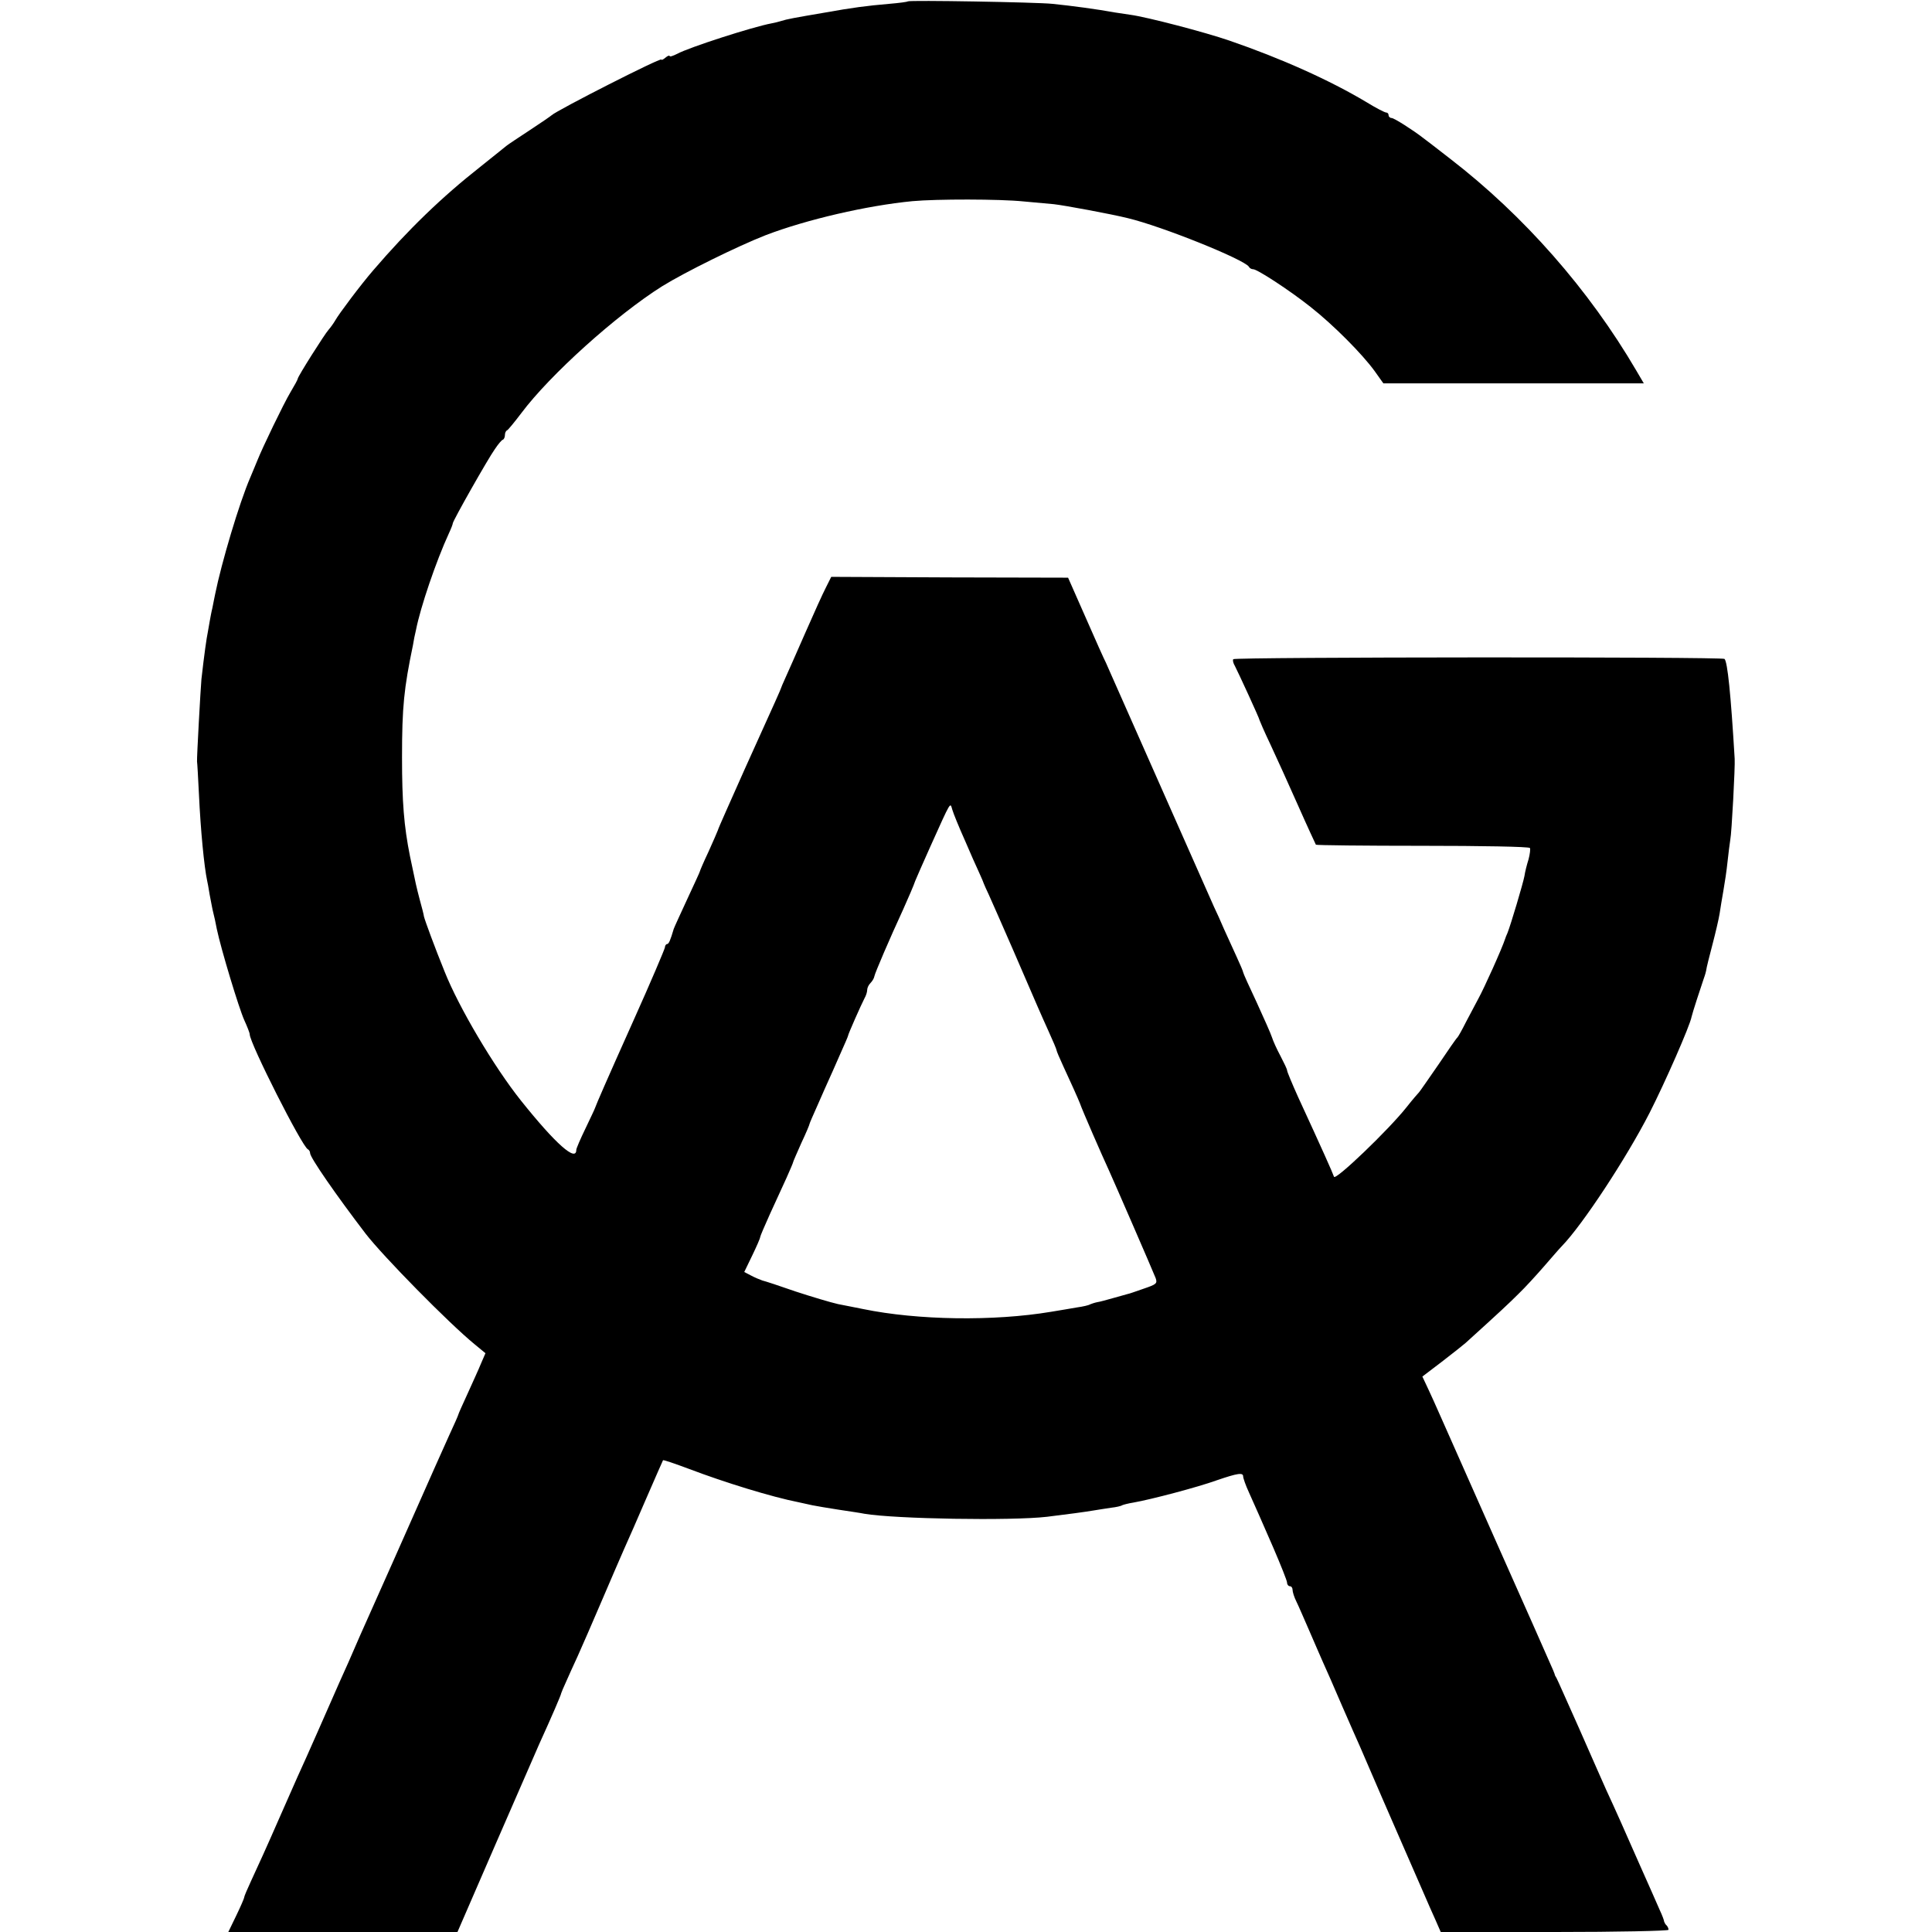 <?xml version="1.0" standalone="no"?>
<!DOCTYPE svg PUBLIC "-//W3C//DTD SVG 20010904//EN"
 "http://www.w3.org/TR/2001/REC-SVG-20010904/DTD/svg10.dtd">
<svg version="1.0" xmlns="http://www.w3.org/2000/svg"
 width="704pt" height="704pt" viewBox="0 0 704 704"
 preserveAspectRatio="xMidYMid meet">
<g transform="translate(0,704) scale(0.1,-0.1)"
fill="#000000" stroke="none">
<path d="M3308 7035 c-2 -2 -32 -6 -68 -9 -82 -7 -135 -14 -235 -32 -112 -19
-138 -24 -157 -30 -9 -3 -25 -7 -36 -9 -70 -13 -302 -88 -344 -111 -16 -8 -28
-12 -28 -8 0 3 -7 1 -15 -6 -8 -7 -15 -10 -15 -7 0 9 -381 -185 -400 -203 -3
-3 -38 -27 -79 -54 -41 -27 -79 -52 -85 -57 -6 -5 -49 -39 -96 -77 -140 -110
-263 -229 -390 -377 -45 -52 -126 -160 -138 -182 -7 -12 -18 -27 -25 -35 -13
-14 -112 -170 -112 -178 0 -3 -12 -25 -27 -50 -25 -42 -101 -200 -119 -245 -4
-11 -17 -40 -27 -65 -40 -92 -105 -311 -128 -425 -2 -11 -7 -33 -10 -50 -4
-16 -8 -39 -10 -50 -2 -11 -5 -29 -7 -40 -4 -18 -13 -81 -23 -170 -3 -33 -17
-284 -16 -300 1 -5 4 -59 7 -120 6 -130 19 -264 30 -315 1 -3 5 -25 9 -50 5
-25 10 -54 13 -65 3 -11 9 -38 13 -60 16 -76 81 -290 100 -332 11 -24 20 -47
20 -52 0 -32 191 -410 212 -419 4 -2 8 -8 8 -14 0 -16 95 -153 202 -293 64
-83 304 -327 397 -403 l40 -33 -16 -37 c-8 -20 -31 -70 -49 -110 -19 -41 -34
-75 -34 -77 0 -2 -15 -36 -34 -77 -18 -40 -75 -167 -126 -283 -51 -115 -105
-237 -120 -270 -15 -33 -50 -112 -78 -175 -27 -63 -61 -140 -75 -170 -13 -30
-48 -109 -77 -175 -29 -66 -63 -142 -76 -170 -12 -27 -41 -93 -64 -145 -52
-119 -76 -171 -106 -236 -13 -28 -24 -54 -24 -57 0 -4 -13 -34 -29 -67 l-29
-60 417 0 418 0 138 318 c76 174 148 340 160 367 46 101 80 180 80 185 1 3 8
21 17 40 8 19 28 62 43 95 15 33 54 123 87 200 33 77 70 163 82 190 13 28 49
111 81 185 32 74 60 137 61 139 2 2 45 -13 96 -32 129 -49 301 -102 398 -121
14 -3 36 -8 50 -11 14 -3 57 -10 95 -16 39 -6 81 -12 95 -15 113 -19 535 -26
665 -11 81 10 134 17 170 23 17 3 45 7 64 10 18 2 36 6 40 9 4 2 23 7 42 10
63 11 234 56 303 81 76 26 96 29 96 14 0 -6 9 -32 21 -58 35 -78 37 -83 89
-202 27 -63 50 -120 50 -127 0 -7 5 -13 10 -13 6 0 10 -6 10 -13 0 -8 6 -27
14 -43 8 -16 28 -63 46 -104 18 -41 40 -93 50 -115 10 -22 42 -94 70 -160 29
-66 58 -133 66 -150 7 -16 44 -102 82 -190 38 -88 77 -176 85 -195 25 -57 58
-133 72 -165 7 -16 22 -51 34 -77 l21 -48 415 0 c228 0 415 4 415 8 0 5 -3 12
-7 16 -5 4 -8 11 -9 14 0 4 -7 23 -16 42 -8 19 -41 93 -73 165 -58 132 -86
195 -123 275 -11 25 -55 124 -97 220 -43 96 -80 180 -83 185 -4 6 -7 12 -7 15
-1 3 -8 21 -17 40 -8 19 -95 215 -193 435 -230 518 -222 502 -249 560 l-23 49
71 54 c39 30 78 61 86 68 127 115 159 145 194 180 23 22 64 67 91 98 28 32 57
66 66 75 75 77 235 320 320 486 56 110 147 317 153 350 2 11 35 112 43 135 3
8 8 23 10 33 1 10 12 53 23 95 11 42 23 93 26 112 3 19 9 58 14 85 5 28 12 75
15 105 3 30 8 66 10 80 5 22 18 268 16 295 -14 236 -26 353 -37 364 -7 8
-1786 7 -1790 -1 -3 -4 0 -15 6 -25 11 -21 90 -192 90 -198 0 -1 17 -41 39
-87 21 -45 67 -146 101 -223 34 -77 64 -141 65 -143 2 -2 177 -4 389 -4 212 0
388 -3 391 -8 2 -4 0 -22 -5 -41 -6 -19 -13 -46 -15 -61 -5 -27 -50 -178 -62
-208 -4 -8 -7 -17 -8 -20 -12 -37 -77 -181 -98 -219 -10 -19 -31 -58 -45 -85
-14 -28 -28 -53 -31 -56 -4 -3 -35 -48 -70 -100 -36 -52 -67 -97 -70 -100 -3
-3 -24 -27 -46 -55 -65 -82 -259 -268 -264 -253 -5 15 -42 98 -131 291 -22 49
-40 92 -40 97 0 4 -11 27 -24 52 -13 24 -27 55 -31 68 -4 13 -30 71 -56 128
-27 57 -49 106 -49 109 0 3 -11 29 -24 57 -13 28 -34 74 -46 101 -12 28 -28
64 -36 80 -13 30 -313 706 -360 813 -14 31 -29 66 -34 77 -6 11 -39 85 -74
165 l-64 145 -431 1 -432 2 -19 -38 c-11 -21 -45 -96 -76 -167 -31 -70 -63
-144 -72 -163 -9 -19 -16 -37 -17 -40 -2 -6 -10 -25 -131 -292 -52 -117 -97
-217 -98 -223 -2 -5 -17 -41 -34 -78 -18 -38 -32 -71 -32 -73 0 -2 -21 -47
-46 -101 -25 -54 -47 -102 -49 -108 -12 -41 -18 -55 -24 -55 -4 0 -8 -6 -8
-12 -1 -7 -51 -125 -113 -263 -104 -232 -135 -304 -142 -323 -1 -4 -17 -37
-35 -75 -18 -37 -33 -72 -33 -77 0 -45 -75 21 -202 180 -98 123 -226 339 -278
470 -35 86 -71 184 -75 200 -1 8 -8 35 -15 60 -13 50 -14 54 -36 160 -22 110
-29 198 -29 360 0 185 7 251 40 410 2 14 7 39 11 55 16 82 73 250 120 352 8
17 14 33 14 36 0 9 128 235 153 270 12 18 25 34 30 35 4 2 7 10 7 17 0 7 3 15
8 17 4 2 27 30 52 63 104 139 346 357 513 462 84 52 275 146 377 186 149 57
369 108 535 124 87 8 318 8 405 -1 36 -3 85 -8 110 -10 37 -4 210 -36 270 -51
125 -30 423 -150 441 -177 3 -6 10 -9 15 -9 14 1 132 -76 209 -137 84 -66 189
-172 234 -234 l32 -45 475 0 474 0 -27 46 c-173 296 -411 566 -678 772 -49 38
-94 73 -100 77 -36 28 -105 72 -114 72 -6 0 -11 5 -11 10 0 6 -4 10 -9 10 -5
0 -38 17 -72 38 -134 80 -310 159 -499 224 -90 31 -301 86 -360 94 -19 3 -46
7 -60 9 -59 11 -155 24 -225 31 -56 6 -522 14 -527 9z m207 -3055 c20 -47 44
-101 53 -120 9 -19 16 -37 17 -40 1 -3 9 -21 18 -40 9 -19 48 -109 88 -200 98
-227 98 -227 130 -298 16 -35 29 -66 29 -69 0 -3 11 -29 24 -57 23 -49 57
-125 61 -136 8 -24 81 -191 106 -245 20 -44 156 -357 170 -392 7 -20 3 -23
-44 -39 -29 -10 -54 -19 -57 -19 -3 -1 -25 -7 -50 -14 -25 -7 -53 -15 -62 -16
-10 -2 -21 -6 -26 -8 -4 -3 -25 -8 -47 -11 -22 -4 -65 -11 -95 -16 -209 -35
-486 -31 -685 10 -22 4 -63 13 -91 18 -27 6 -97 27 -155 46 -57 20 -112 38
-121 40 -9 3 -28 11 -41 18 l-25 13 29 60 c16 33 29 63 29 67 0 3 16 41 36 85
20 43 47 102 60 131 13 29 24 55 24 57 0 2 14 34 30 70 17 36 30 67 30 70 0 2
14 34 31 72 16 37 34 77 39 88 5 11 23 51 39 88 17 38 31 70 31 72 0 6 49 116
60 137 6 10 10 24 10 31 0 7 5 18 12 25 6 6 13 17 14 24 2 12 56 138 105 244
18 40 40 91 44 104 2 6 31 71 55 125 77 171 72 162 80 135 4 -14 24 -63 45
-110z"/>
</g>
</svg>
